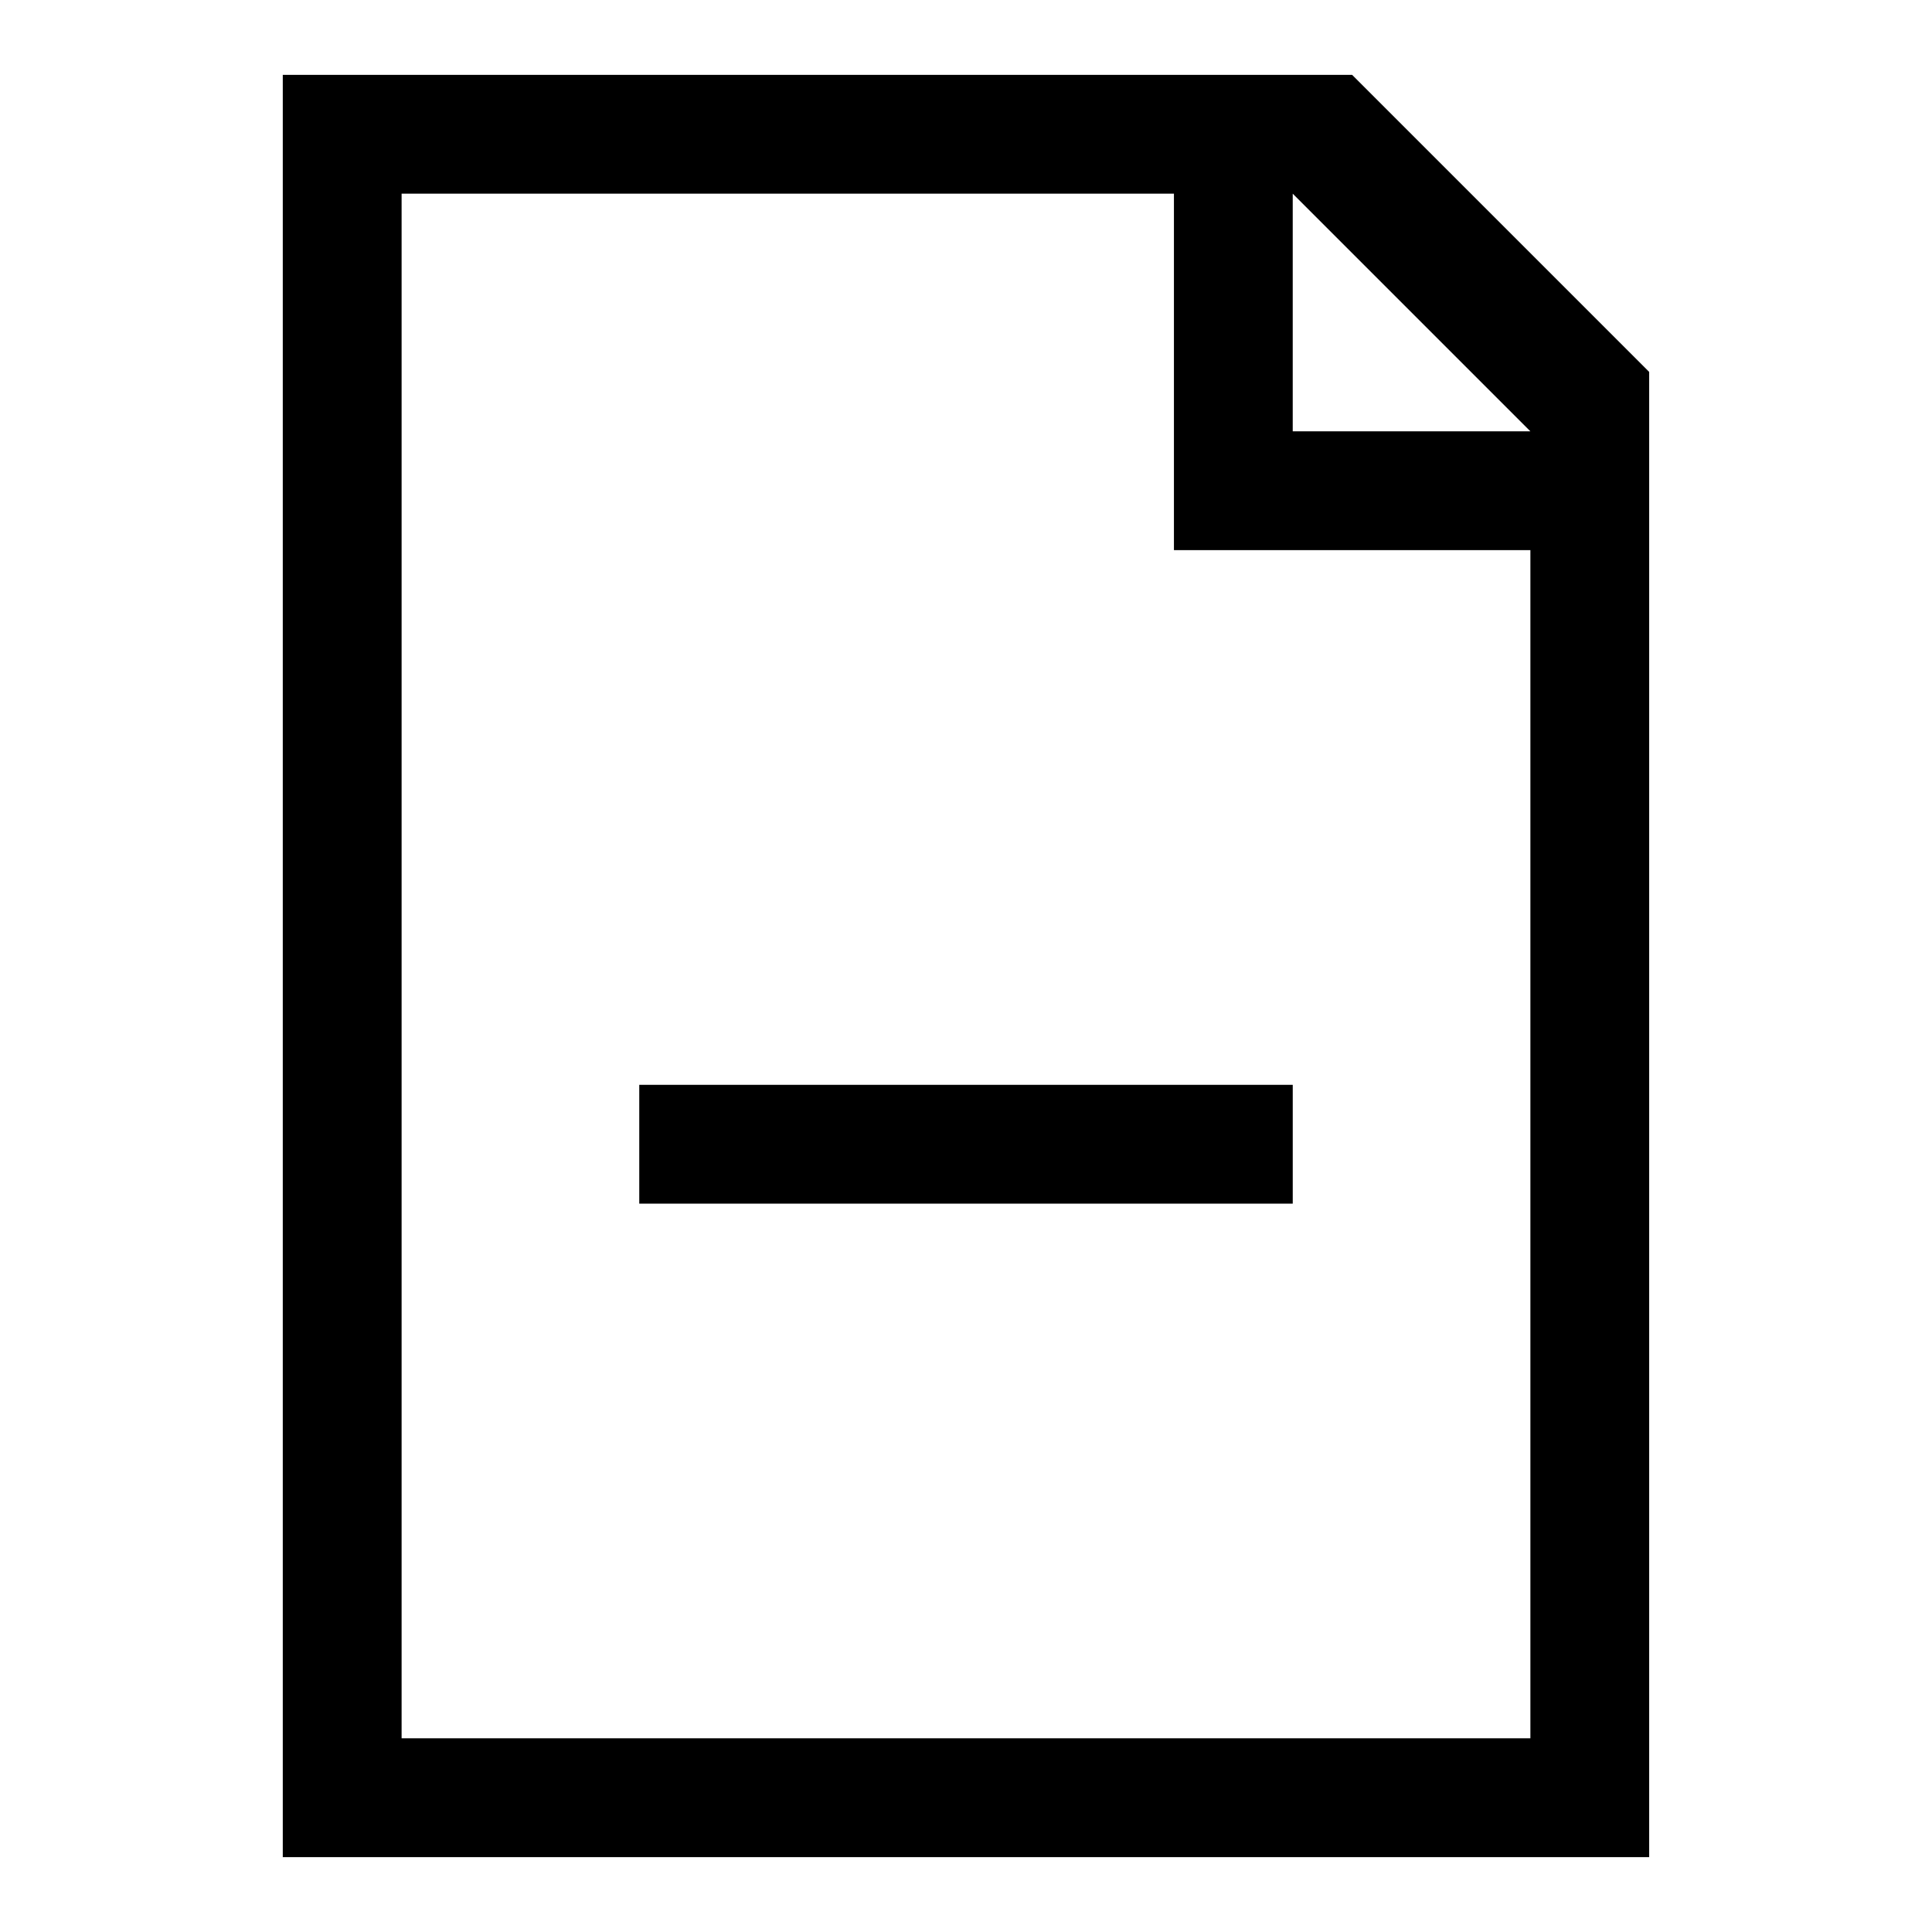 <?xml version="1.0" encoding="UTF-8"?>
<!-- Uploaded to: SVG Repo, www.svgrepo.com, Generator: SVG Repo Mixer Tools -->
<svg fill="#000000" width="800px" height="800px" version="1.1" viewBox="144 144 512 512" xmlns="http://www.w3.org/2000/svg">
 <g>
  <path d="m581.05 636.16h-362.11v-472.32h283.39l78.719 78.719zm-125.95-440.83h-204.67v409.34h299.14v-314.88h-94.465v-94.465zm31.488 0v62.977h62.977z" fill-rule="evenodd"/>
  <path d="m486.59 431.49v31.488h-173.18v-31.488z"/>
 </g>
</svg>